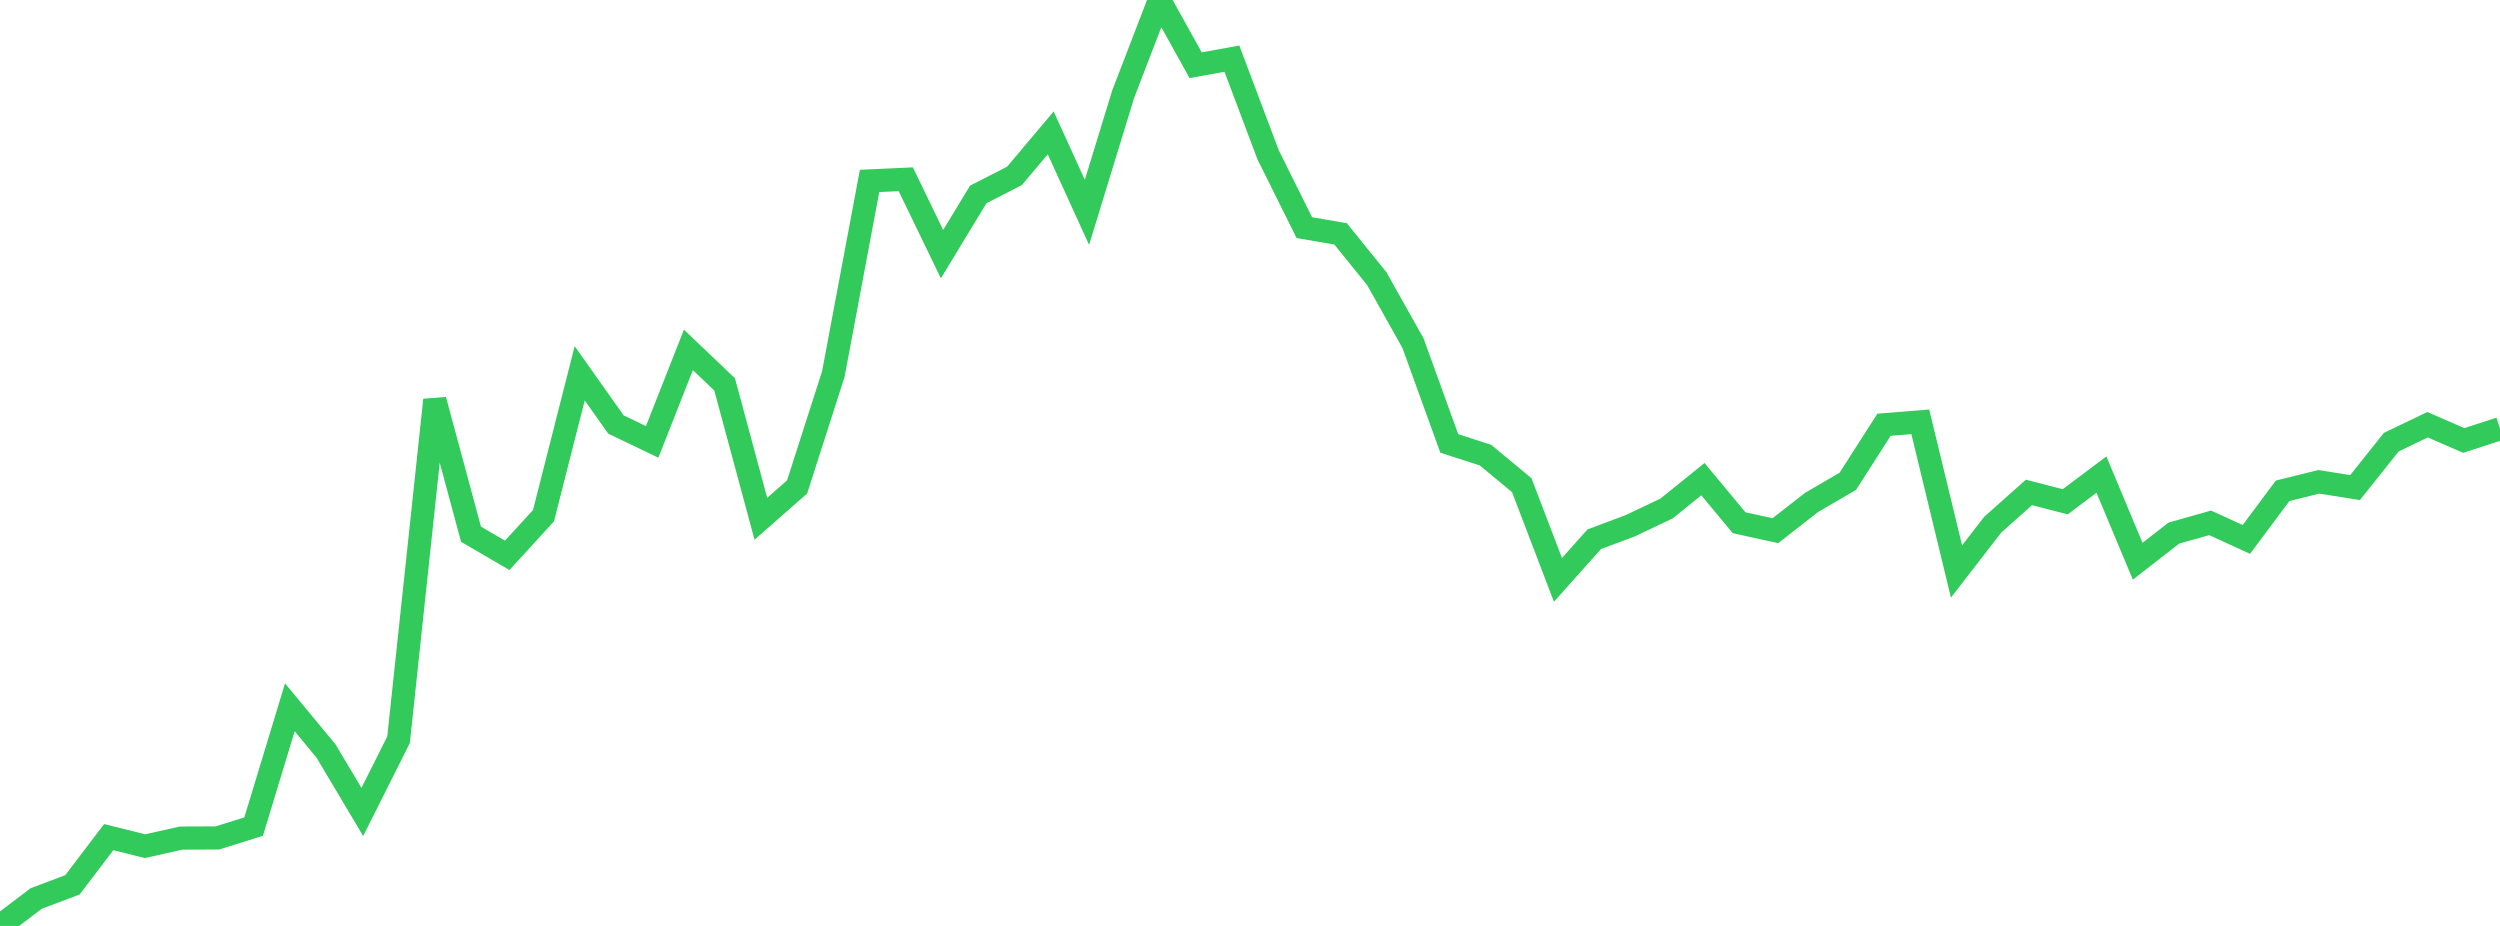 <?xml version="1.0" standalone="no"?>
<!DOCTYPE svg PUBLIC "-//W3C//DTD SVG 1.1//EN" "http://www.w3.org/Graphics/SVG/1.1/DTD/svg11.dtd">

<svg width="135" height="50" viewBox="0 0 135 50" preserveAspectRatio="none" 
  xmlns="http://www.w3.org/2000/svg"
  xmlns:xlink="http://www.w3.org/1999/xlink">


<polyline points="0.0, 50.0 1.957, 48.517 3.913, 47.78 5.87, 45.205 7.826, 45.693 9.783, 45.257 11.739, 45.249 13.696, 44.637 15.652, 38.196 17.609, 40.559 19.565, 43.846 21.522, 39.947 23.478, 21.597 25.435, 28.849 27.391, 29.988 29.348, 27.849 31.304, 20.159 33.261, 22.923 35.217, 23.862 37.174, 18.894 39.13, 20.757 41.087, 28.013 43.043, 26.296 45.0, 20.2 46.957, 9.77 48.913, 9.681 50.87, 13.724 52.826, 10.5 54.783, 9.497 56.739, 7.175 58.696, 11.467 60.652, 5.083 62.609, 0.0 64.565, 3.523 66.522, 3.167 68.478, 8.358 70.435, 12.293 72.391, 12.628 74.348, 15.049 76.304, 18.535 78.261, 23.945 80.217, 24.577 82.174, 26.199 84.13, 31.314 86.087, 29.12 88.043, 28.387 90.0, 27.455 91.957, 25.875 93.913, 28.228 95.87, 28.657 97.826, 27.131 99.783, 25.989 101.739, 22.936 103.696, 22.778 105.652, 30.861 107.609, 28.33 109.565, 26.591 111.522, 27.096 113.478, 25.628 115.435, 30.307 117.391, 28.785 119.348, 28.234 121.304, 29.128 123.261, 26.504 125.217, 26.018 127.174, 26.329 129.13, 23.876 131.087, 22.935 133.043, 23.785 135.0, 23.149" fill="none" stroke="#32ca5b" stroke-width="1.25"/>

</svg>